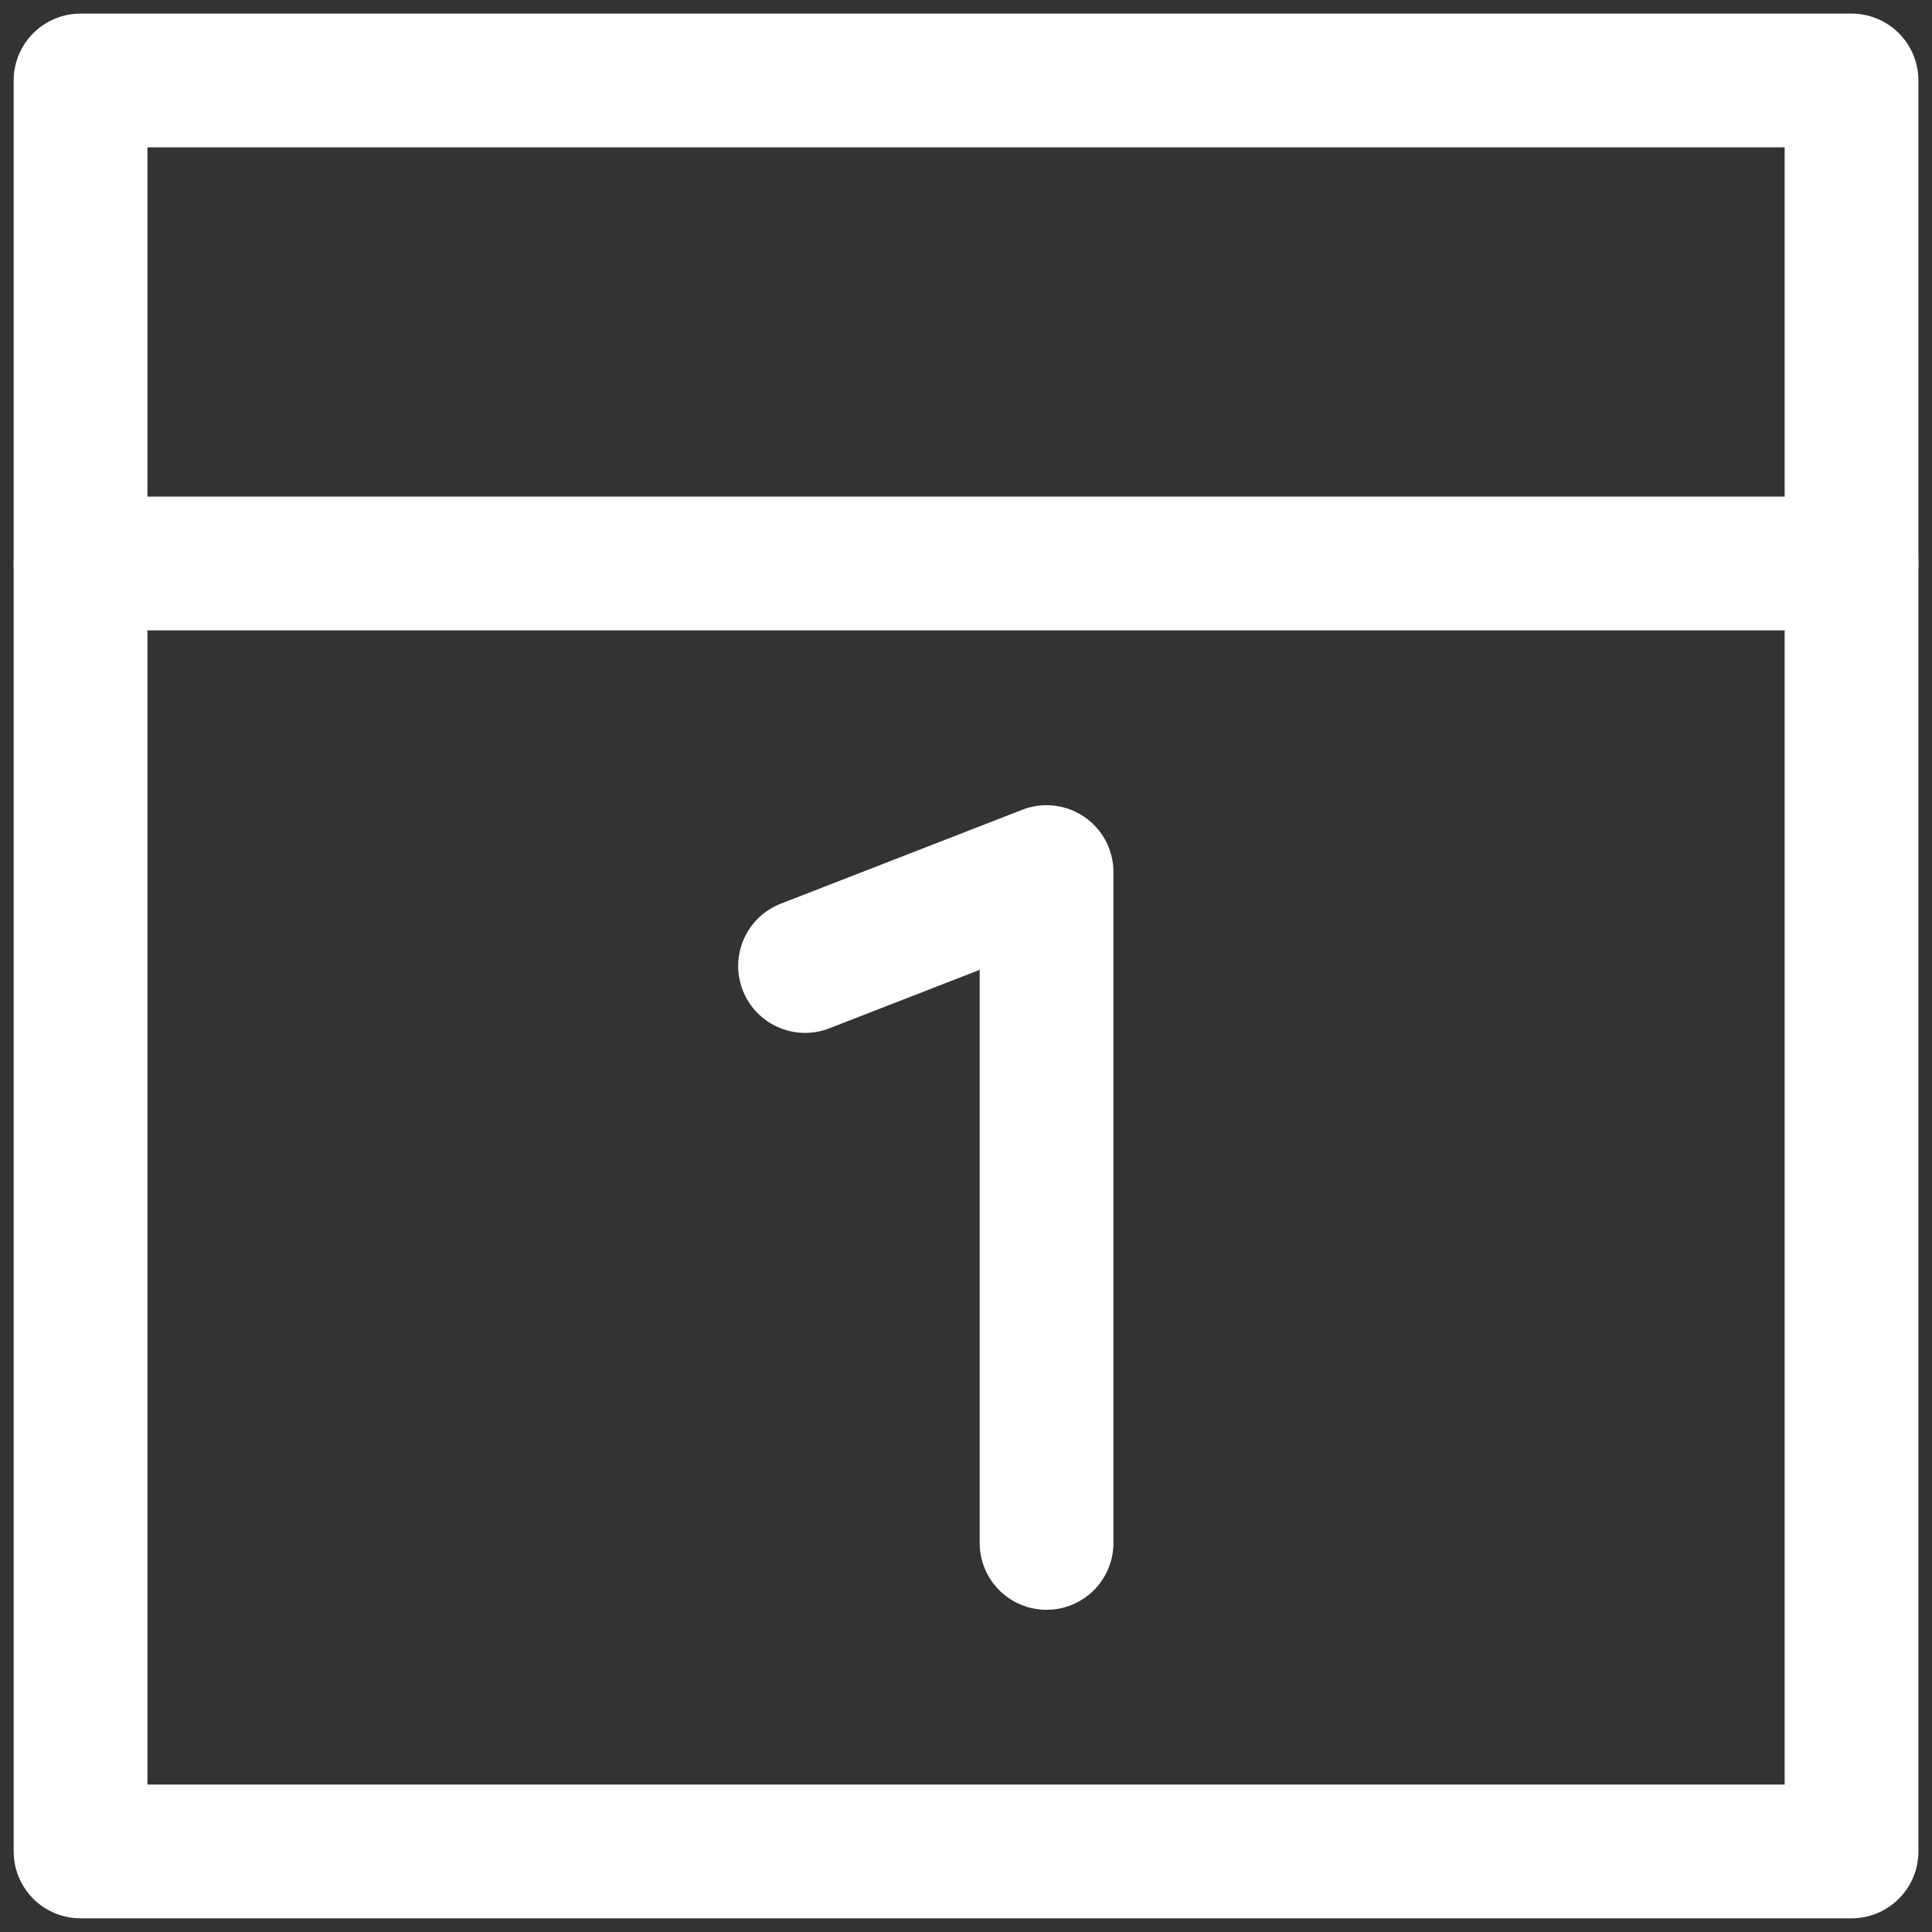 <svg width="26" height="26" viewBox="0 0 26 26" fill="none" xmlns="http://www.w3.org/2000/svg">
<rect x="0" y="0" width="26" height="26" fill="#333333" stroke="none"/>
<g clip-path="url(#clip0_99_5263)">
<path d="M24.917 1.083H1.084V24.916H24.917V1.083Z" stroke="white" stroke-width="1.8" stroke-miterlimit="10" stroke-linecap="round" stroke-linejoin="round"/>
<path d="M1.084 7.583H24.917" stroke="white" stroke-width="1.8" stroke-miterlimit="10" stroke-linecap="round" stroke-linejoin="round"/>
<path d="M14.084 20.764V11.736L10.834 13" stroke="white" stroke-width="1.8" stroke-miterlimit="10" stroke-linecap="round" stroke-linejoin="round"/>
</g>
<defs>
<clipPath id="clip0_99_5263">
<rect width="26" height="26" fill="white"/>
</clipPath>
</defs>
</svg>
